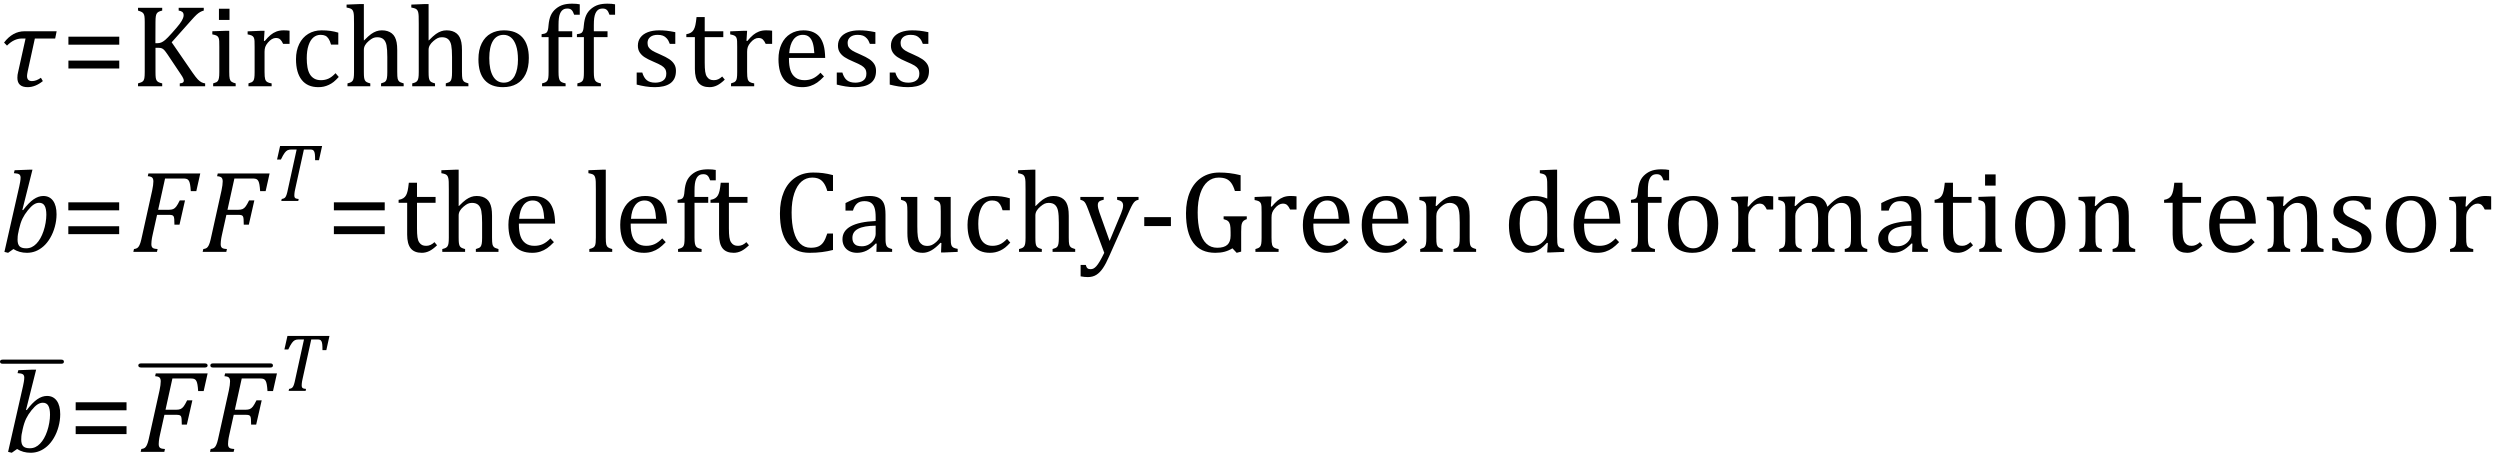 <?xml version="1.0" encoding="UTF-8" standalone="no"?><svg xmlns="http://www.w3.org/2000/svg" xmlns:xlink="http://www.w3.org/1999/xlink" stroke-dasharray="none" shape-rendering="auto" font-family="'Dialog'" width="424.813" text-rendering="auto" fill-opacity="1" contentScriptType="text/ecmascript" color-interpolation="auto" color-rendering="auto" preserveAspectRatio="xMidYMid meet" font-size="12" fill="black" stroke="black" image-rendering="auto" stroke-miterlimit="10" zoomAndPan="magnify" version="1.0" stroke-linecap="square" stroke-linejoin="miter" contentStyleType="text/css" font-style="normal" height="77" stroke-width="1" stroke-dashoffset="0" font-weight="normal" stroke-opacity="1" y="-31"><!--Converted from MathML using JEuclid--><defs id="genericDefs"/><g><g text-rendering="optimizeLegibility" transform="translate(0,14.655)" color-rendering="optimizeQuality" color-interpolation="linearRGB" image-rendering="optimizeQuality"><path d="M9.375 -8.109 L5.922 -8.109 L4.703 -2.516 Q4.594 -1.984 4.594 -1.734 Q4.594 -0.875 5.438 -0.875 Q6.156 -0.875 6.953 -1.438 L7.281 -0.875 Q6 0.156 4.703 0.156 Q2.953 0.156 2.953 -1.438 Q2.953 -1.953 3.078 -2.406 L4.344 -8.109 L3.719 -8.109 Q2.375 -8.109 1.188 -6.906 L0.688 -7.422 Q2.156 -9.344 4.172 -9.344 L9.625 -9.344 L9.375 -8.109 Z" stroke="none"/></g><g text-rendering="optimizeLegibility" transform="translate(10.406,14.655)" color-rendering="optimizeQuality" color-interpolation="linearRGB" image-rendering="optimizeQuality"><path d="M1.219 -7.062 L1.219 -8.422 L9.859 -8.422 L9.859 -7.062 L1.219 -7.062 ZM1.219 -3.016 L1.219 -4.359 L9.859 -4.359 L9.859 -3.016 L1.219 -3.016 Z" stroke="none"/></g><g text-rendering="optimizeLegibility" transform="translate(22.266,14.655)" color-rendering="optimizeQuality" color-interpolation="linearRGB" image-rendering="optimizeQuality"><path d="M4.141 -7.312 L4.438 -7.312 Q4.812 -7.312 5.117 -7.43 Q5.422 -7.547 5.805 -7.867 Q6.188 -8.188 6.969 -9.062 Q7.906 -10.109 8.25 -10.578 Q8.672 -11.141 8.812 -11.516 Q8.938 -11.797 8.938 -12.062 Q8.938 -12.453 8.711 -12.633 Q8.484 -12.812 8.094 -12.859 L8.094 -13.328 L12.359 -13.328 L12.359 -12.859 Q12.047 -12.781 11.742 -12.609 Q11.438 -12.438 11.117 -12.141 Q10.797 -11.844 10.188 -11.156 L6.906 -7.469 L10.453 -2.312 Q11.031 -1.484 11.352 -1.156 Q11.672 -0.828 11.961 -0.68 Q12.25 -0.531 12.594 -0.484 L12.594 0 L8.281 0 L8.281 -0.484 Q8.641 -0.516 8.805 -0.617 Q8.969 -0.719 8.969 -0.938 Q8.969 -1.109 8.859 -1.359 Q8.75 -1.609 8.5 -1.969 L6.234 -5.359 Q5.828 -5.953 5.641 -6.148 Q5.453 -6.344 5.242 -6.438 Q5.031 -6.531 4.672 -6.531 L4.156 -6.531 L4.156 -2.438 Q4.156 -1.781 4.195 -1.484 Q4.234 -1.188 4.336 -1.008 Q4.438 -0.828 4.641 -0.711 Q4.844 -0.594 5.297 -0.484 L5.297 0 L1.188 0 L1.188 -0.484 Q1.781 -0.641 1.992 -0.828 Q2.203 -1.016 2.266 -1.367 Q2.328 -1.719 2.328 -2.438 L2.328 -10.891 Q2.328 -11.562 2.281 -11.867 Q2.234 -12.172 2.117 -12.344 Q2 -12.516 1.812 -12.617 Q1.625 -12.719 1.188 -12.859 L1.188 -13.328 L5.297 -13.328 L5.297 -12.859 Q4.859 -12.75 4.672 -12.641 Q4.484 -12.531 4.375 -12.367 Q4.266 -12.203 4.211 -11.883 Q4.156 -11.562 4.156 -10.891 L4.141 -7.312 ZM16.734 -13.172 L16.734 -11.266 L14.938 -11.266 L14.938 -13.172 L16.734 -13.172 ZM13.953 -0.484 Q14.328 -0.594 14.492 -0.68 Q14.656 -0.766 14.766 -0.922 Q14.875 -1.078 14.938 -1.406 Q15 -1.734 15 -2.406 L15 -6.672 Q15 -7.297 14.984 -7.68 Q14.969 -8.062 14.852 -8.289 Q14.734 -8.516 14.492 -8.625 Q14.25 -8.734 13.812 -8.812 L13.812 -9.344 L16.094 -9.422 L16.688 -9.422 L16.688 -2.438 Q16.688 -1.609 16.766 -1.281 Q16.844 -0.953 17.062 -0.781 Q17.281 -0.609 17.781 -0.484 L17.781 0 L13.953 0 L13.953 -0.484 ZM22.578 -7.719 L22.719 -7.688 Q23.266 -8.344 23.719 -8.719 Q24.172 -9.094 24.703 -9.297 Q25.234 -9.5 25.922 -9.5 Q26.484 -9.5 26.938 -9.438 L26.938 -7.203 L25.844 -7.203 Q25.609 -7.719 25.344 -7.961 Q25.078 -8.203 24.609 -8.203 Q24.266 -8.203 23.922 -8 Q23.578 -7.797 23.25 -7.406 Q22.922 -7.016 22.805 -6.672 Q22.688 -6.328 22.688 -5.859 L22.688 -2.438 Q22.688 -1.547 22.789 -1.211 Q22.891 -0.875 23.141 -0.719 Q23.391 -0.562 23.891 -0.484 L23.891 0 L19.953 0 L19.953 -0.484 Q20.328 -0.594 20.492 -0.68 Q20.656 -0.766 20.773 -0.922 Q20.891 -1.078 20.945 -1.406 Q21 -1.734 21 -2.406 L21 -6.672 Q21 -7.297 20.984 -7.68 Q20.969 -8.062 20.852 -8.289 Q20.734 -8.516 20.492 -8.625 Q20.25 -8.734 19.812 -8.812 L19.812 -9.328 L22.094 -9.422 L22.688 -9.422 L22.578 -7.719 ZM35.219 -9.109 L35.219 -7.078 L33.984 -7.078 Q33.812 -7.703 33.57 -8.07 Q33.328 -8.438 33.008 -8.586 Q32.688 -8.734 32.203 -8.734 Q31.516 -8.734 30.992 -8.297 Q30.469 -7.859 30.164 -6.961 Q29.859 -6.062 29.859 -4.75 Q29.859 -3.922 29.977 -3.234 Q30.094 -2.547 30.375 -2.062 Q30.656 -1.578 31.125 -1.305 Q31.594 -1.031 32.281 -1.031 Q32.953 -1.031 33.539 -1.289 Q34.125 -1.547 34.75 -2.219 L35.297 -1.578 Q34.797 -1.031 34.422 -0.734 Q34.047 -0.438 33.609 -0.234 Q33.172 -0.031 32.75 0.062 Q32.328 0.156 31.828 0.156 Q29.984 0.156 29.008 -1.07 Q28.031 -2.297 28.031 -4.609 Q28.031 -6.062 28.578 -7.18 Q29.125 -8.297 30.109 -8.898 Q31.094 -9.5 32.375 -9.5 Q33.188 -9.5 33.867 -9.406 Q34.547 -9.312 35.219 -9.109 ZM39.562 -7.797 L39.609 -7.797 Q40.359 -8.562 40.805 -8.875 Q41.25 -9.188 41.688 -9.344 Q42.125 -9.5 42.625 -9.5 Q43.156 -9.5 43.578 -9.367 Q44 -9.234 44.32 -8.977 Q44.641 -8.719 44.836 -8.344 Q45.031 -7.969 45.133 -7.445 Q45.234 -6.922 45.234 -6.125 L45.234 -2.438 Q45.234 -1.594 45.305 -1.289 Q45.375 -0.984 45.562 -0.812 Q45.75 -0.641 46.328 -0.484 L46.328 0 L42.484 0 L42.484 -0.484 Q42.859 -0.594 43.031 -0.68 Q43.203 -0.766 43.312 -0.922 Q43.422 -1.078 43.484 -1.406 Q43.547 -1.734 43.547 -2.406 L43.547 -4.969 Q43.547 -6.266 43.414 -6.953 Q43.281 -7.641 42.898 -7.984 Q42.516 -8.328 41.828 -8.328 Q41.438 -8.328 41.125 -8.188 Q40.812 -8.047 40.398 -7.695 Q39.984 -7.344 39.773 -6.977 Q39.562 -6.609 39.562 -6.188 L39.562 -2.438 Q39.562 -1.781 39.602 -1.5 Q39.641 -1.219 39.734 -1.023 Q39.828 -0.828 40.031 -0.711 Q40.234 -0.594 40.656 -0.484 L40.656 0 L36.781 0 L36.781 -0.484 Q37.219 -0.594 37.398 -0.703 Q37.578 -0.812 37.68 -0.977 Q37.781 -1.141 37.836 -1.453 Q37.891 -1.766 37.891 -2.438 L37.891 -10.609 Q37.891 -11.547 37.875 -11.922 Q37.859 -12.297 37.797 -12.555 Q37.734 -12.812 37.617 -12.961 Q37.5 -13.109 37.312 -13.195 Q37.125 -13.281 36.625 -13.375 L36.625 -13.875 L38.984 -13.969 L39.562 -13.969 L39.562 -7.797 ZM50.562 -7.797 L50.609 -7.797 Q51.359 -8.562 51.805 -8.875 Q52.25 -9.188 52.688 -9.344 Q53.125 -9.5 53.625 -9.5 Q54.156 -9.5 54.578 -9.367 Q55 -9.234 55.32 -8.977 Q55.641 -8.719 55.836 -8.344 Q56.031 -7.969 56.133 -7.445 Q56.234 -6.922 56.234 -6.125 L56.234 -2.438 Q56.234 -1.594 56.305 -1.289 Q56.375 -0.984 56.562 -0.812 Q56.75 -0.641 57.328 -0.484 L57.328 0 L53.484 0 L53.484 -0.484 Q53.859 -0.594 54.031 -0.68 Q54.203 -0.766 54.312 -0.922 Q54.422 -1.078 54.484 -1.406 Q54.547 -1.734 54.547 -2.406 L54.547 -4.969 Q54.547 -6.266 54.414 -6.953 Q54.281 -7.641 53.898 -7.984 Q53.516 -8.328 52.828 -8.328 Q52.438 -8.328 52.125 -8.188 Q51.812 -8.047 51.398 -7.695 Q50.984 -7.344 50.773 -6.977 Q50.562 -6.609 50.562 -6.188 L50.562 -2.438 Q50.562 -1.781 50.602 -1.5 Q50.641 -1.219 50.734 -1.023 Q50.828 -0.828 51.031 -0.711 Q51.234 -0.594 51.656 -0.484 L51.656 0 L47.781 0 L47.781 -0.484 Q48.219 -0.594 48.398 -0.703 Q48.578 -0.812 48.68 -0.977 Q48.781 -1.141 48.836 -1.453 Q48.891 -1.766 48.891 -2.438 L48.891 -10.609 Q48.891 -11.547 48.875 -11.922 Q48.859 -12.297 48.797 -12.555 Q48.734 -12.812 48.617 -12.961 Q48.5 -13.109 48.312 -13.195 Q48.125 -13.281 47.625 -13.375 L47.625 -13.875 L49.984 -13.969 L50.562 -13.969 L50.562 -7.797 ZM63.203 0.156 Q61.172 0.156 60.102 -1.039 Q59.031 -2.234 59.031 -4.578 Q59.031 -6.188 59.594 -7.305 Q60.156 -8.422 61.133 -8.961 Q62.109 -9.5 63.359 -9.5 Q65.438 -9.5 66.516 -8.289 Q67.594 -7.078 67.594 -4.797 Q67.594 -3.172 67.055 -2.062 Q66.516 -0.953 65.531 -0.398 Q64.547 0.156 63.203 0.156 ZM60.875 -4.781 Q60.875 -2.781 61.516 -1.695 Q62.156 -0.609 63.344 -0.609 Q64 -0.609 64.461 -0.93 Q64.922 -1.25 65.203 -1.789 Q65.484 -2.328 65.617 -3.031 Q65.75 -3.734 65.75 -4.516 Q65.75 -5.953 65.43 -6.898 Q65.109 -7.844 64.562 -8.289 Q64.016 -8.734 63.312 -8.734 Q62.125 -8.734 61.5 -7.711 Q60.875 -6.688 60.875 -4.781 ZM74.969 -8.344 L72.641 -8.344 L72.641 -2.438 Q72.641 -1.781 72.703 -1.453 Q72.766 -1.125 72.883 -0.953 Q73 -0.781 73.203 -0.68 Q73.406 -0.578 73.844 -0.484 L73.844 0 L69.844 0 L69.844 -0.484 Q70.281 -0.594 70.469 -0.703 Q70.656 -0.812 70.758 -0.977 Q70.859 -1.141 70.906 -1.453 Q70.953 -1.766 70.953 -2.438 L70.953 -8.344 L69.766 -8.344 L69.766 -8.844 Q70.141 -8.906 70.266 -8.938 Q70.391 -8.969 70.5 -9.039 Q70.609 -9.109 70.695 -9.234 Q70.781 -9.359 70.844 -9.609 Q70.906 -9.859 70.938 -10.312 Q71.031 -11.375 71.328 -12.039 Q71.625 -12.703 72.195 -13.172 Q72.766 -13.641 73.414 -13.836 Q74.062 -14.031 74.953 -14.031 Q75.719 -14.031 76.25 -13.922 L76.25 -12.156 L75.297 -12.156 Q75.109 -12.719 74.859 -12.961 Q74.609 -13.203 74.156 -13.203 Q73.828 -13.203 73.609 -13.117 Q73.391 -13.031 73.211 -12.844 Q73.031 -12.656 72.898 -12.344 Q72.766 -12.031 72.703 -11.57 Q72.641 -11.109 72.641 -10.359 L72.641 -9.344 L74.969 -9.344 L74.969 -8.344 ZM80.969 -8.344 L78.641 -8.344 L78.641 -2.438 Q78.641 -1.781 78.703 -1.453 Q78.766 -1.125 78.883 -0.953 Q79 -0.781 79.203 -0.68 Q79.406 -0.578 79.844 -0.484 L79.844 0 L75.844 0 L75.844 -0.484 Q76.281 -0.594 76.469 -0.703 Q76.656 -0.812 76.758 -0.977 Q76.859 -1.141 76.906 -1.453 Q76.953 -1.766 76.953 -2.438 L76.953 -8.344 L75.766 -8.344 L75.766 -8.844 Q76.141 -8.906 76.266 -8.938 Q76.391 -8.969 76.5 -9.039 Q76.609 -9.109 76.695 -9.234 Q76.781 -9.359 76.844 -9.609 Q76.906 -9.859 76.938 -10.312 Q77.031 -11.375 77.328 -12.039 Q77.625 -12.703 78.195 -13.172 Q78.766 -13.641 79.414 -13.836 Q80.062 -14.031 80.953 -14.031 Q81.719 -14.031 82.25 -13.922 L82.25 -12.156 L81.297 -12.156 Q81.109 -12.719 80.859 -12.961 Q80.609 -13.203 80.156 -13.203 Q79.828 -13.203 79.609 -13.117 Q79.391 -13.031 79.211 -12.844 Q79.031 -12.656 78.898 -12.344 Q78.766 -12.031 78.703 -11.57 Q78.641 -11.109 78.641 -10.359 L78.641 -9.344 L80.969 -9.344 L80.969 -8.344 ZM92.484 -7.203 L91.547 -7.203 Q91.344 -7.781 91.047 -8.117 Q90.75 -8.453 90.383 -8.594 Q90.016 -8.734 89.469 -8.734 Q88.688 -8.734 88.227 -8.367 Q87.766 -8 87.766 -7.359 Q87.766 -6.922 87.953 -6.625 Q88.141 -6.328 88.531 -6.078 Q88.922 -5.828 89.906 -5.406 Q90.906 -4.969 91.445 -4.609 Q91.984 -4.25 92.289 -3.773 Q92.594 -3.297 92.594 -2.625 Q92.594 -1.859 92.336 -1.328 Q92.078 -0.797 91.594 -0.469 Q91.109 -0.141 90.453 0.008 Q89.797 0.156 89.016 0.156 Q88.188 0.156 87.422 0.031 Q86.656 -0.094 85.922 -0.281 L85.922 -2.328 L86.875 -2.328 Q87.141 -1.422 87.656 -1.016 Q88.172 -0.609 89.078 -0.609 Q89.438 -0.609 89.773 -0.688 Q90.109 -0.766 90.375 -0.938 Q90.641 -1.109 90.797 -1.398 Q90.953 -1.688 90.953 -2.125 Q90.953 -2.625 90.758 -2.938 Q90.562 -3.25 90.148 -3.508 Q89.734 -3.766 88.703 -4.203 Q87.812 -4.578 87.273 -4.93 Q86.734 -5.281 86.43 -5.758 Q86.125 -6.234 86.125 -6.891 Q86.125 -7.703 86.562 -8.289 Q87 -8.875 87.82 -9.188 Q88.641 -9.5 89.734 -9.5 Q90.375 -9.5 90.977 -9.438 Q91.578 -9.375 92.484 -9.188 L92.484 -7.203 ZM94.359 -8.844 Q94.844 -8.922 95.148 -9.117 Q95.453 -9.312 95.625 -9.625 Q95.797 -9.938 95.898 -10.398 Q96 -10.859 96.094 -11.75 L97.484 -11.75 L97.484 -9.344 L100.641 -9.344 L100.641 -8.344 L97.484 -8.344 L97.484 -4 Q97.484 -3.062 97.562 -2.5 Q97.641 -1.938 97.859 -1.617 Q98.078 -1.297 98.352 -1.164 Q98.625 -1.031 99.047 -1.031 Q99.438 -1.031 99.781 -1.188 Q100.125 -1.344 100.453 -1.656 L100.891 -1.125 Q100.203 -0.453 99.586 -0.148 Q98.969 0.156 98.297 0.156 Q97.031 0.156 96.422 -0.594 Q95.812 -1.344 95.812 -2.938 L95.812 -8.344 L94.359 -8.344 L94.359 -8.844 ZM104.578 -7.719 L104.719 -7.688 Q105.266 -8.344 105.719 -8.719 Q106.172 -9.094 106.703 -9.297 Q107.234 -9.5 107.922 -9.5 Q108.484 -9.5 108.938 -9.438 L108.938 -7.203 L107.844 -7.203 Q107.609 -7.719 107.344 -7.961 Q107.078 -8.203 106.609 -8.203 Q106.266 -8.203 105.922 -8 Q105.578 -7.797 105.25 -7.406 Q104.922 -7.016 104.805 -6.672 Q104.688 -6.328 104.688 -5.859 L104.688 -2.438 Q104.688 -1.547 104.789 -1.211 Q104.891 -0.875 105.141 -0.719 Q105.391 -0.562 105.891 -0.484 L105.891 0 L101.953 0 L101.953 -0.484 Q102.328 -0.594 102.492 -0.68 Q102.656 -0.766 102.773 -0.922 Q102.891 -1.078 102.945 -1.406 Q103 -1.734 103 -2.406 L103 -6.672 Q103 -7.297 102.984 -7.68 Q102.969 -8.062 102.852 -8.289 Q102.734 -8.516 102.492 -8.625 Q102.25 -8.734 101.812 -8.812 L101.812 -9.328 L104.094 -9.422 L104.688 -9.422 L104.578 -7.719 ZM117.75 -1.656 Q117.125 -1 116.602 -0.633 Q116.078 -0.266 115.453 -0.055 Q114.828 0.156 114.078 0.156 Q112.062 0.156 111.039 -1.047 Q110.016 -2.25 110.016 -4.609 Q110.016 -6.062 110.539 -7.18 Q111.062 -8.297 112.031 -8.898 Q113 -9.5 114.25 -9.5 Q115.234 -9.5 115.93 -9.188 Q116.625 -8.875 117.039 -8.336 Q117.453 -7.797 117.688 -6.969 Q117.922 -6.141 117.953 -4.812 L111.797 -4.812 L111.797 -4.641 Q111.797 -3.484 112.055 -2.703 Q112.312 -1.922 112.906 -1.477 Q113.5 -1.031 114.438 -1.031 Q115.234 -1.031 115.875 -1.328 Q116.516 -1.625 117.156 -2.297 L117.75 -1.656 ZM116.109 -5.625 Q116.047 -6.688 115.844 -7.352 Q115.641 -8.016 115.234 -8.375 Q114.828 -8.734 114.156 -8.734 Q113.156 -8.734 112.555 -7.93 Q111.953 -7.125 111.844 -5.625 L116.109 -5.625 ZM126.484 -7.203 L125.547 -7.203 Q125.344 -7.781 125.047 -8.117 Q124.75 -8.453 124.383 -8.594 Q124.016 -8.734 123.469 -8.734 Q122.688 -8.734 122.227 -8.367 Q121.766 -8 121.766 -7.359 Q121.766 -6.922 121.953 -6.625 Q122.141 -6.328 122.531 -6.078 Q122.922 -5.828 123.906 -5.406 Q124.906 -4.969 125.445 -4.609 Q125.984 -4.25 126.289 -3.773 Q126.594 -3.297 126.594 -2.625 Q126.594 -1.859 126.336 -1.328 Q126.078 -0.797 125.594 -0.469 Q125.109 -0.141 124.453 0.008 Q123.797 0.156 123.016 0.156 Q122.188 0.156 121.422 0.031 Q120.656 -0.094 119.922 -0.281 L119.922 -2.328 L120.875 -2.328 Q121.141 -1.422 121.656 -1.016 Q122.172 -0.609 123.078 -0.609 Q123.438 -0.609 123.773 -0.688 Q124.109 -0.766 124.375 -0.938 Q124.641 -1.109 124.797 -1.398 Q124.953 -1.688 124.953 -2.125 Q124.953 -2.625 124.758 -2.938 Q124.562 -3.25 124.148 -3.508 Q123.734 -3.766 122.703 -4.203 Q121.812 -4.578 121.273 -4.93 Q120.734 -5.281 120.43 -5.758 Q120.125 -6.234 120.125 -6.891 Q120.125 -7.703 120.562 -8.289 Q121 -8.875 121.82 -9.188 Q122.641 -9.5 123.734 -9.5 Q124.375 -9.5 124.977 -9.438 Q125.578 -9.375 126.484 -9.188 L126.484 -7.203 ZM135.484 -7.203 L134.547 -7.203 Q134.344 -7.781 134.047 -8.117 Q133.75 -8.453 133.383 -8.594 Q133.016 -8.734 132.469 -8.734 Q131.688 -8.734 131.227 -8.367 Q130.766 -8 130.766 -7.359 Q130.766 -6.922 130.953 -6.625 Q131.141 -6.328 131.531 -6.078 Q131.922 -5.828 132.906 -5.406 Q133.906 -4.969 134.445 -4.609 Q134.984 -4.25 135.289 -3.773 Q135.594 -3.297 135.594 -2.625 Q135.594 -1.859 135.336 -1.328 Q135.078 -0.797 134.594 -0.469 Q134.109 -0.141 133.453 0.008 Q132.797 0.156 132.016 0.156 Q131.188 0.156 130.422 0.031 Q129.656 -0.094 128.922 -0.281 L128.922 -2.328 L129.875 -2.328 Q130.141 -1.422 130.656 -1.016 Q131.172 -0.609 132.078 -0.609 Q132.438 -0.609 132.773 -0.688 Q133.109 -0.766 133.375 -0.938 Q133.641 -1.109 133.797 -1.398 Q133.953 -1.688 133.953 -2.125 Q133.953 -2.625 133.758 -2.938 Q133.562 -3.25 133.148 -3.508 Q132.734 -3.766 131.703 -4.203 Q130.812 -4.578 130.273 -4.93 Q129.734 -5.281 129.43 -5.758 Q129.125 -6.234 129.125 -6.891 Q129.125 -7.703 129.562 -8.289 Q130 -8.875 130.82 -9.188 Q131.641 -9.5 132.734 -9.5 Q133.375 -9.5 133.977 -9.438 Q134.578 -9.375 135.484 -9.188 L135.484 -7.203 Z" stroke="none"/></g><g text-rendering="optimizeLegibility" transform="translate(0,42.803)" color-rendering="optimizeQuality" color-interpolation="linearRGB" image-rendering="optimizeQuality"><path d="M2.281 -0.484 L1.375 0.156 L0.75 0 L3.281 -11.156 Q3.344 -11.406 3.422 -11.867 Q3.5 -12.328 3.5 -12.609 Q3.5 -13.016 3.258 -13.18 Q3.016 -13.344 2.359 -13.375 L2.484 -13.875 L4.953 -13.969 L5.516 -13.969 L3.797 -7.125 L3.922 -7.094 Q4.875 -8.359 5.703 -8.93 Q6.531 -9.5 7.359 -9.5 Q8.422 -9.5 9.016 -8.688 Q9.609 -7.875 9.609 -6.391 Q9.609 -5.344 9.32 -4.281 Q9.031 -3.219 8.523 -2.359 Q8.016 -1.5 7.383 -0.945 Q6.75 -0.391 6.055 -0.117 Q5.359 0.156 4.578 0.156 Q3.281 0.156 2.281 -0.484 ZM3.141 -3.406 Q3.031 -2.953 3.008 -2.648 Q2.984 -2.344 2.984 -2.078 Q2.984 -1.297 3.32 -0.953 Q3.656 -0.609 4.438 -0.609 Q4.953 -0.609 5.375 -0.805 Q5.797 -1 6.172 -1.383 Q6.547 -1.766 6.852 -2.297 Q7.156 -2.828 7.391 -3.516 Q7.625 -4.203 7.75 -4.945 Q7.875 -5.688 7.875 -6.312 Q7.875 -7.328 7.586 -7.836 Q7.297 -8.344 6.656 -8.344 Q6.188 -8.344 5.734 -8.047 Q5.281 -7.75 4.727 -7.062 Q4.172 -6.375 3.82 -5.656 Q3.469 -4.938 3.219 -3.812 L3.141 -3.406 Z" stroke="none"/></g><g text-rendering="optimizeLegibility" transform="translate(10.391,42.803)" color-rendering="optimizeQuality" color-interpolation="linearRGB" image-rendering="optimizeQuality"><path d="M1.219 -7.062 L1.219 -8.422 L9.859 -8.422 L9.859 -7.062 L1.219 -7.062 ZM1.219 -3.016 L1.219 -4.359 L9.859 -4.359 L9.859 -3.016 L1.219 -3.016 Z" stroke="none"/></g><g text-rendering="optimizeLegibility" transform="translate(22.25,42.803)" color-rendering="optimizeQuality" color-interpolation="linearRGB" image-rendering="optimizeQuality"><path d="M3.672 -2.844 Q3.609 -2.547 3.57 -2.344 Q3.531 -2.141 3.5 -1.844 Q3.469 -1.547 3.469 -1.312 Q3.469 -1.016 3.562 -0.844 Q3.656 -0.672 3.852 -0.594 Q4.047 -0.516 4.531 -0.484 L4.422 0 L0.406 0 L0.516 -0.484 Q0.891 -0.531 1.078 -0.664 Q1.266 -0.797 1.391 -1.031 Q1.516 -1.266 1.625 -1.602 Q1.734 -1.938 1.938 -2.906 L3.609 -10.438 Q3.812 -11.406 3.812 -11.969 Q3.812 -12.453 3.594 -12.641 Q3.375 -12.828 2.859 -12.859 L2.969 -13.328 L11.781 -13.328 L11.109 -10.328 L10.172 -10.328 Q10.125 -11.031 10.055 -11.422 Q9.984 -11.812 9.883 -12.008 Q9.781 -12.203 9.656 -12.297 Q9.531 -12.391 9.344 -12.43 Q9.156 -12.469 8.797 -12.469 L5.797 -12.469 L4.625 -7.156 L6.453 -7.156 Q6.891 -7.156 7.172 -7.273 Q7.453 -7.391 7.695 -7.703 Q7.938 -8.016 8.297 -8.75 L9.188 -8.75 L8.25 -4.625 L7.391 -4.625 Q7.391 -5.234 7.359 -5.578 Q7.328 -5.922 7.242 -6.055 Q7.156 -6.188 6.984 -6.242 Q6.812 -6.297 6.359 -6.297 L4.438 -6.297 L3.672 -2.844 Z" stroke="none"/></g><g text-rendering="optimizeLegibility" transform="translate(34.031,42.803)" color-rendering="optimizeQuality" color-interpolation="linearRGB" image-rendering="optimizeQuality"><path d="M3.672 -2.844 Q3.609 -2.547 3.57 -2.344 Q3.531 -2.141 3.5 -1.844 Q3.469 -1.547 3.469 -1.312 Q3.469 -1.016 3.562 -0.844 Q3.656 -0.672 3.852 -0.594 Q4.047 -0.516 4.531 -0.484 L4.422 0 L0.406 0 L0.516 -0.484 Q0.891 -0.531 1.078 -0.664 Q1.266 -0.797 1.391 -1.031 Q1.516 -1.266 1.625 -1.602 Q1.734 -1.938 1.938 -2.906 L3.609 -10.438 Q3.812 -11.406 3.812 -11.969 Q3.812 -12.453 3.594 -12.641 Q3.375 -12.828 2.859 -12.859 L2.969 -13.328 L11.781 -13.328 L11.109 -10.328 L10.172 -10.328 Q10.125 -11.031 10.055 -11.422 Q9.984 -11.812 9.883 -12.008 Q9.781 -12.203 9.656 -12.297 Q9.531 -12.391 9.344 -12.43 Q9.156 -12.469 8.797 -12.469 L5.797 -12.469 L4.625 -7.156 L6.453 -7.156 Q6.891 -7.156 7.172 -7.273 Q7.453 -7.391 7.695 -7.703 Q7.938 -8.016 8.297 -8.75 L9.188 -8.75 L8.25 -4.625 L7.391 -4.625 Q7.391 -5.234 7.359 -5.578 Q7.328 -5.922 7.242 -6.055 Q7.156 -6.188 6.984 -6.242 Q6.812 -6.297 6.359 -6.297 L4.438 -6.297 L3.672 -2.844 Z" stroke="none"/></g><g text-rendering="optimizeLegibility" transform="translate(45.812,34.139)" color-rendering="optimizeQuality" color-interpolation="linearRGB" image-rendering="optimizeQuality"><path d="M4.875 0 L1.984 0 L2.062 -0.328 Q2.328 -0.375 2.461 -0.445 Q2.594 -0.516 2.695 -0.656 Q2.797 -0.797 2.898 -1.102 Q3 -1.406 3.125 -2.031 L4.594 -8.734 L3.719 -8.734 Q3.297 -8.734 3.047 -8.609 Q2.797 -8.484 2.547 -8.148 Q2.297 -7.812 1.922 -7.031 L1.266 -7.031 L1.781 -9.328 L8.922 -9.328 L8.391 -6.922 L7.734 -6.922 Q7.734 -7.594 7.695 -7.922 Q7.656 -8.25 7.562 -8.422 Q7.469 -8.594 7.328 -8.664 Q7.188 -8.734 6.844 -8.734 L5.828 -8.734 L4.344 -1.984 Q4.281 -1.719 4.258 -1.562 Q4.234 -1.406 4.219 -1.234 Q4.203 -1.062 4.203 -0.922 Q4.203 -0.719 4.266 -0.594 Q4.328 -0.469 4.469 -0.414 Q4.609 -0.359 4.938 -0.328 L4.875 0 Z" stroke="none"/></g><g text-rendering="optimizeLegibility" transform="translate(55.516,42.803)" color-rendering="optimizeQuality" color-interpolation="linearRGB" image-rendering="optimizeQuality"><path d="M1.219 -7.062 L1.219 -8.422 L9.859 -8.422 L9.859 -7.062 L1.219 -7.062 ZM1.219 -3.016 L1.219 -4.359 L9.859 -4.359 L9.859 -3.016 L1.219 -3.016 Z" stroke="none"/></g><g text-rendering="optimizeLegibility" transform="translate(67.375,42.803)" color-rendering="optimizeQuality" color-interpolation="linearRGB" image-rendering="optimizeQuality"><path d="M0.359 -8.844 Q0.844 -8.922 1.148 -9.117 Q1.453 -9.312 1.625 -9.625 Q1.797 -9.938 1.898 -10.398 Q2 -10.859 2.094 -11.75 L3.484 -11.75 L3.484 -9.344 L6.641 -9.344 L6.641 -8.344 L3.484 -8.344 L3.484 -4 Q3.484 -3.062 3.562 -2.5 Q3.641 -1.938 3.859 -1.617 Q4.078 -1.297 4.352 -1.164 Q4.625 -1.031 5.047 -1.031 Q5.438 -1.031 5.781 -1.188 Q6.125 -1.344 6.453 -1.656 L6.891 -1.125 Q6.203 -0.453 5.586 -0.148 Q4.969 0.156 4.297 0.156 Q3.031 0.156 2.422 -0.594 Q1.812 -1.344 1.812 -2.938 L1.812 -8.344 L0.359 -8.344 L0.359 -8.844 ZM10.562 -7.797 L10.609 -7.797 Q11.359 -8.562 11.805 -8.875 Q12.25 -9.188 12.688 -9.344 Q13.125 -9.5 13.625 -9.5 Q14.156 -9.5 14.578 -9.367 Q15 -9.234 15.32 -8.977 Q15.641 -8.719 15.836 -8.344 Q16.031 -7.969 16.133 -7.445 Q16.234 -6.922 16.234 -6.125 L16.234 -2.438 Q16.234 -1.594 16.305 -1.289 Q16.375 -0.984 16.562 -0.812 Q16.75 -0.641 17.328 -0.484 L17.328 0 L13.484 0 L13.484 -0.484 Q13.859 -0.594 14.031 -0.68 Q14.203 -0.766 14.312 -0.922 Q14.422 -1.078 14.484 -1.406 Q14.547 -1.734 14.547 -2.406 L14.547 -4.969 Q14.547 -6.266 14.414 -6.953 Q14.281 -7.641 13.898 -7.984 Q13.516 -8.328 12.828 -8.328 Q12.438 -8.328 12.125 -8.188 Q11.812 -8.047 11.398 -7.695 Q10.984 -7.344 10.773 -6.977 Q10.562 -6.609 10.562 -6.188 L10.562 -2.438 Q10.562 -1.781 10.602 -1.5 Q10.641 -1.219 10.734 -1.023 Q10.828 -0.828 11.031 -0.711 Q11.234 -0.594 11.656 -0.484 L11.656 0 L7.781 0 L7.781 -0.484 Q8.219 -0.594 8.398 -0.703 Q8.578 -0.812 8.68 -0.977 Q8.781 -1.141 8.836 -1.453 Q8.891 -1.766 8.891 -2.438 L8.891 -10.609 Q8.891 -11.547 8.875 -11.922 Q8.859 -12.297 8.797 -12.555 Q8.734 -12.812 8.617 -12.961 Q8.5 -13.109 8.312 -13.195 Q8.125 -13.281 7.625 -13.375 L7.625 -13.875 L9.984 -13.969 L10.562 -13.969 L10.562 -7.797 ZM26.75 -1.656 Q26.125 -1 25.602 -0.633 Q25.078 -0.266 24.453 -0.055 Q23.828 0.156 23.078 0.156 Q21.062 0.156 20.039 -1.047 Q19.016 -2.25 19.016 -4.609 Q19.016 -6.062 19.539 -7.18 Q20.062 -8.297 21.031 -8.898 Q22 -9.5 23.25 -9.5 Q24.234 -9.5 24.93 -9.188 Q25.625 -8.875 26.039 -8.336 Q26.453 -7.797 26.688 -6.969 Q26.922 -6.141 26.953 -4.812 L20.797 -4.812 L20.797 -4.641 Q20.797 -3.484 21.055 -2.703 Q21.312 -1.922 21.906 -1.477 Q22.5 -1.031 23.438 -1.031 Q24.234 -1.031 24.875 -1.328 Q25.516 -1.625 26.156 -2.297 L26.75 -1.656 ZM25.109 -5.625 Q25.047 -6.688 24.844 -7.352 Q24.641 -8.016 24.234 -8.375 Q23.828 -8.734 23.156 -8.734 Q22.156 -8.734 21.555 -7.93 Q20.953 -7.125 20.844 -5.625 L25.109 -5.625 ZM35.562 -2.438 Q35.562 -1.609 35.641 -1.281 Q35.719 -0.953 35.938 -0.781 Q36.156 -0.609 36.656 -0.484 L36.656 0 L32.766 0 L32.766 -0.484 Q33.266 -0.609 33.453 -0.742 Q33.641 -0.875 33.727 -1.07 Q33.812 -1.266 33.844 -1.594 Q33.875 -1.922 33.875 -2.438 L33.875 -10.609 Q33.875 -11.547 33.859 -11.922 Q33.844 -12.297 33.781 -12.555 Q33.719 -12.812 33.609 -12.961 Q33.5 -13.109 33.305 -13.195 Q33.109 -13.281 32.609 -13.375 L32.609 -13.875 L34.969 -13.969 L35.562 -13.969 L35.562 -2.438 ZM45.75 -1.656 Q45.125 -1 44.602 -0.633 Q44.078 -0.266 43.453 -0.055 Q42.828 0.156 42.078 0.156 Q40.062 0.156 39.039 -1.047 Q38.016 -2.25 38.016 -4.609 Q38.016 -6.062 38.539 -7.18 Q39.062 -8.297 40.031 -8.898 Q41 -9.5 42.25 -9.5 Q43.234 -9.5 43.93 -9.188 Q44.625 -8.875 45.039 -8.336 Q45.453 -7.797 45.688 -6.969 Q45.922 -6.141 45.953 -4.812 L39.797 -4.812 L39.797 -4.641 Q39.797 -3.484 40.055 -2.703 Q40.312 -1.922 40.906 -1.477 Q41.5 -1.031 42.438 -1.031 Q43.234 -1.031 43.875 -1.328 Q44.516 -1.625 45.156 -2.297 L45.75 -1.656 ZM44.109 -5.625 Q44.047 -6.688 43.844 -7.352 Q43.641 -8.016 43.234 -8.375 Q42.828 -8.734 42.156 -8.734 Q41.156 -8.734 40.555 -7.93 Q39.953 -7.125 39.844 -5.625 L44.109 -5.625 ZM52.969 -8.344 L50.641 -8.344 L50.641 -2.438 Q50.641 -1.781 50.703 -1.453 Q50.766 -1.125 50.883 -0.953 Q51 -0.781 51.203 -0.68 Q51.406 -0.578 51.844 -0.484 L51.844 0 L47.844 0 L47.844 -0.484 Q48.281 -0.594 48.469 -0.703 Q48.656 -0.812 48.758 -0.977 Q48.859 -1.141 48.906 -1.453 Q48.953 -1.766 48.953 -2.438 L48.953 -8.344 L47.766 -8.344 L47.766 -8.844 Q48.141 -8.906 48.266 -8.938 Q48.391 -8.969 48.5 -9.039 Q48.609 -9.109 48.695 -9.234 Q48.781 -9.359 48.844 -9.609 Q48.906 -9.859 48.938 -10.312 Q49.031 -11.375 49.328 -12.039 Q49.625 -12.703 50.195 -13.172 Q50.766 -13.641 51.414 -13.836 Q52.062 -14.031 52.953 -14.031 Q53.719 -14.031 54.25 -13.922 L54.25 -12.156 L53.297 -12.156 Q53.109 -12.719 52.859 -12.961 Q52.609 -13.203 52.156 -13.203 Q51.828 -13.203 51.609 -13.117 Q51.391 -13.031 51.211 -12.844 Q51.031 -12.656 50.898 -12.344 Q50.766 -12.031 50.703 -11.57 Q50.641 -11.109 50.641 -10.359 L50.641 -9.344 L52.969 -9.344 L52.969 -8.344 ZM53.359 -8.844 Q53.844 -8.922 54.148 -9.117 Q54.453 -9.312 54.625 -9.625 Q54.797 -9.938 54.898 -10.398 Q55 -10.859 55.094 -11.75 L56.484 -11.75 L56.484 -9.344 L59.641 -9.344 L59.641 -8.344 L56.484 -8.344 L56.484 -4 Q56.484 -3.062 56.562 -2.5 Q56.641 -1.938 56.859 -1.617 Q57.078 -1.297 57.352 -1.164 Q57.625 -1.031 58.047 -1.031 Q58.438 -1.031 58.781 -1.188 Q59.125 -1.344 59.453 -1.656 L59.891 -1.125 Q59.203 -0.453 58.586 -0.148 Q57.969 0.156 57.297 0.156 Q56.031 0.156 55.422 -0.594 Q54.812 -1.344 54.812 -2.938 L54.812 -8.344 L53.359 -8.344 L53.359 -8.844 ZM74.172 -13.047 L74.172 -10.344 L73.203 -10.344 Q72.969 -11.188 72.609 -11.695 Q72.25 -12.203 71.773 -12.414 Q71.297 -12.625 70.625 -12.625 Q69.609 -12.625 68.828 -11.961 Q68.047 -11.297 67.594 -9.953 Q67.141 -8.609 67.141 -6.703 Q67.141 -4.781 67.516 -3.43 Q67.891 -2.078 68.609 -1.391 Q69.328 -0.703 70.391 -0.703 Q71.188 -0.703 71.695 -0.93 Q72.203 -1.156 72.547 -1.656 Q72.891 -2.156 73.203 -3.125 L74.172 -3.125 L74.172 -0.328 Q73.266 -0.094 72.297 0.031 Q71.328 0.156 70.188 0.156 Q67.703 0.156 66.43 -1.523 Q65.156 -3.203 65.156 -6.531 Q65.156 -8.625 65.82 -10.195 Q66.484 -11.766 67.766 -12.625 Q69.047 -13.484 70.812 -13.484 Q71.703 -13.484 72.453 -13.391 Q73.203 -13.297 74.172 -13.047 ZM81.594 -1.391 L81.453 -1.438 Q80.594 -0.562 79.852 -0.203 Q79.109 0.156 78.266 0.156 Q77.516 0.156 76.953 -0.133 Q76.391 -0.422 76.086 -0.945 Q75.781 -1.469 75.781 -2.156 Q75.781 -3.578 77.195 -4.352 Q78.609 -5.125 81.422 -5.25 L81.422 -5.891 Q81.422 -6.906 81.227 -7.492 Q81.031 -8.078 80.617 -8.352 Q80.203 -8.625 79.5 -8.625 Q78.734 -8.625 78.266 -8.227 Q77.797 -7.828 77.562 -7.016 L76.297 -7.016 L76.297 -8.297 Q77.234 -8.781 77.859 -9.008 Q78.484 -9.234 79.109 -9.367 Q79.734 -9.5 80.375 -9.5 Q81.344 -9.5 81.93 -9.195 Q82.516 -8.891 82.805 -8.258 Q83.094 -7.625 83.094 -6.344 L83.094 -2.938 Q83.094 -2.219 83.102 -1.922 Q83.109 -1.625 83.164 -1.367 Q83.219 -1.109 83.312 -0.961 Q83.406 -0.812 83.602 -0.703 Q83.797 -0.594 84.219 -0.484 L84.219 0 L81.547 0 L81.594 -1.391 ZM81.422 -4.453 Q79.438 -4.438 78.453 -3.93 Q77.469 -3.422 77.469 -2.391 Q77.469 -1.844 77.695 -1.516 Q77.922 -1.188 78.266 -1.07 Q78.609 -0.953 79.078 -0.953 Q79.734 -0.953 80.281 -1.273 Q80.828 -1.594 81.125 -2.094 Q81.422 -2.594 81.422 -3.078 L81.422 -4.453 ZM85.719 -9.344 L88.5 -9.344 L88.5 -4.359 Q88.5 -3.219 88.586 -2.625 Q88.672 -2.031 88.852 -1.727 Q89.031 -1.422 89.352 -1.219 Q89.672 -1.016 90.234 -1.016 Q90.609 -1.016 90.953 -1.164 Q91.297 -1.312 91.711 -1.68 Q92.125 -2.047 92.305 -2.406 Q92.484 -2.766 92.484 -3.25 L92.484 -6.906 Q92.484 -7.469 92.461 -7.75 Q92.438 -8.031 92.367 -8.203 Q92.297 -8.375 92.203 -8.477 Q92.109 -8.578 91.938 -8.672 Q91.766 -8.766 91.391 -8.859 L91.391 -9.344 L94.172 -9.344 L94.172 -2.672 Q94.172 -1.922 94.203 -1.586 Q94.234 -1.25 94.328 -1.055 Q94.422 -0.859 94.625 -0.734 Q94.828 -0.609 95.359 -0.516 L95.359 0 L93.125 0.094 L92.531 0.094 L92.594 -1.5 L92.438 -1.547 Q91.625 -0.672 90.891 -0.258 Q90.156 0.156 89.422 0.156 Q88.531 0.156 87.953 -0.195 Q87.375 -0.547 87.094 -1.242 Q86.812 -1.938 86.812 -3.219 L86.812 -6.906 Q86.812 -7.719 86.75 -8.031 Q86.688 -8.344 86.5 -8.523 Q86.312 -8.703 85.719 -8.859 L85.719 -9.344 ZM104.219 -9.109 L104.219 -7.078 L102.984 -7.078 Q102.812 -7.703 102.57 -8.07 Q102.328 -8.438 102.008 -8.586 Q101.688 -8.734 101.203 -8.734 Q100.516 -8.734 99.992 -8.297 Q99.469 -7.859 99.164 -6.961 Q98.859 -6.062 98.859 -4.75 Q98.859 -3.922 98.977 -3.234 Q99.094 -2.547 99.375 -2.062 Q99.656 -1.578 100.125 -1.305 Q100.594 -1.031 101.281 -1.031 Q101.953 -1.031 102.539 -1.289 Q103.125 -1.547 103.75 -2.219 L104.297 -1.578 Q103.797 -1.031 103.422 -0.734 Q103.047 -0.438 102.609 -0.234 Q102.172 -0.031 101.75 0.062 Q101.328 0.156 100.828 0.156 Q98.984 0.156 98.008 -1.07 Q97.031 -2.297 97.031 -4.609 Q97.031 -6.062 97.578 -7.18 Q98.125 -8.297 99.109 -8.898 Q100.094 -9.5 101.375 -9.5 Q102.188 -9.5 102.867 -9.406 Q103.547 -9.312 104.219 -9.109 ZM108.562 -7.797 L108.609 -7.797 Q109.359 -8.562 109.805 -8.875 Q110.25 -9.188 110.688 -9.344 Q111.125 -9.5 111.625 -9.5 Q112.156 -9.5 112.578 -9.367 Q113 -9.234 113.32 -8.977 Q113.641 -8.719 113.836 -8.344 Q114.031 -7.969 114.133 -7.445 Q114.234 -6.922 114.234 -6.125 L114.234 -2.438 Q114.234 -1.594 114.305 -1.289 Q114.375 -0.984 114.562 -0.812 Q114.75 -0.641 115.328 -0.484 L115.328 0 L111.484 0 L111.484 -0.484 Q111.859 -0.594 112.031 -0.68 Q112.203 -0.766 112.312 -0.922 Q112.422 -1.078 112.484 -1.406 Q112.547 -1.734 112.547 -2.406 L112.547 -4.969 Q112.547 -6.266 112.414 -6.953 Q112.281 -7.641 111.898 -7.984 Q111.516 -8.328 110.828 -8.328 Q110.438 -8.328 110.125 -8.188 Q109.812 -8.047 109.398 -7.695 Q108.984 -7.344 108.773 -6.977 Q108.562 -6.609 108.562 -6.188 L108.562 -2.438 Q108.562 -1.781 108.602 -1.5 Q108.641 -1.219 108.734 -1.023 Q108.828 -0.828 109.031 -0.711 Q109.234 -0.594 109.656 -0.484 L109.656 0 L105.781 0 L105.781 -0.484 Q106.219 -0.594 106.398 -0.703 Q106.578 -0.812 106.68 -0.977 Q106.781 -1.141 106.836 -1.453 Q106.891 -1.766 106.891 -2.438 L106.891 -10.609 Q106.891 -11.547 106.875 -11.922 Q106.859 -12.297 106.797 -12.555 Q106.734 -12.812 106.617 -12.961 Q106.5 -13.109 106.312 -13.195 Q106.125 -13.281 105.625 -13.375 L105.625 -13.875 L107.984 -13.969 L108.562 -13.969 L108.562 -7.797 ZM121.078 0.797 Q120.547 2.016 120.039 2.766 Q119.531 3.516 118.922 3.898 Q118.312 4.281 117.469 4.281 Q116.922 4.281 116.25 4.156 L116.25 2.219 L117.125 2.219 Q117.234 2.625 117.414 2.781 Q117.594 2.938 117.922 2.938 Q118.219 2.938 118.445 2.82 Q118.672 2.703 118.922 2.43 Q119.172 2.156 119.508 1.594 Q119.844 1.031 120.266 0.156 L117.531 -7.203 Q117.266 -7.906 117.109 -8.195 Q116.953 -8.484 116.766 -8.625 Q116.578 -8.766 116.203 -8.859 L116.203 -9.344 L120.172 -9.344 L120.172 -8.859 Q119.719 -8.75 119.531 -8.648 Q119.344 -8.547 119.258 -8.383 Q119.172 -8.219 119.172 -7.969 Q119.172 -7.703 119.234 -7.422 Q119.297 -7.141 119.422 -6.766 L121.172 -1.859 L123.125 -6.547 Q123.281 -6.938 123.375 -7.266 Q123.469 -7.594 123.469 -7.875 Q123.469 -8.297 123.242 -8.516 Q123.016 -8.734 122.453 -8.859 L122.453 -9.344 L126.094 -9.344 L126.094 -8.859 Q125.719 -8.781 125.516 -8.617 Q125.312 -8.453 125.102 -8.109 Q124.891 -7.766 124.609 -7.141 L121.078 0.797 ZM131.594 -4.391 L127.062 -4.391 L127.062 -5.906 L131.594 -5.906 L131.594 -4.391 ZM143.531 -0.047 L142.766 0.156 L142.047 -0.609 Q141.422 -0.219 140.727 -0.031 Q140.031 0.156 139.141 0.156 Q136.656 0.156 135.406 -1.539 Q134.156 -3.234 134.156 -6.578 Q134.156 -8.656 134.844 -10.227 Q135.531 -11.797 136.812 -12.641 Q138.094 -13.484 139.812 -13.484 Q140.719 -13.484 141.562 -13.383 Q142.406 -13.281 143.438 -13.031 L143.438 -10.344 L142.469 -10.344 Q142.203 -11.219 141.844 -11.711 Q141.484 -12.203 140.977 -12.414 Q140.469 -12.625 139.703 -12.625 Q138.641 -12.625 137.836 -11.945 Q137.031 -11.266 136.586 -9.93 Q136.141 -8.594 136.141 -6.703 Q136.141 -4.797 136.516 -3.438 Q136.891 -2.078 137.633 -1.391 Q138.375 -0.703 139.469 -0.703 Q140.625 -0.703 141.18 -1.203 Q141.734 -1.703 141.734 -2.75 L141.734 -3.344 Q141.734 -4.219 141.641 -4.609 Q141.547 -5 141.312 -5.219 Q141.078 -5.438 140.547 -5.562 L140.547 -6.047 L144.484 -6.047 L144.484 -5.562 Q144.141 -5.453 143.961 -5.297 Q143.781 -5.141 143.688 -4.922 Q143.594 -4.703 143.562 -4.375 Q143.531 -4.047 143.531 -3.438 L143.531 -0.047 ZM148.578 -7.719 L148.719 -7.688 Q149.266 -8.344 149.719 -8.719 Q150.172 -9.094 150.703 -9.297 Q151.234 -9.5 151.922 -9.5 Q152.484 -9.5 152.938 -9.438 L152.938 -7.203 L151.844 -7.203 Q151.609 -7.719 151.344 -7.961 Q151.078 -8.203 150.609 -8.203 Q150.266 -8.203 149.922 -8 Q149.578 -7.797 149.25 -7.406 Q148.922 -7.016 148.805 -6.672 Q148.688 -6.328 148.688 -5.859 L148.688 -2.438 Q148.688 -1.547 148.789 -1.211 Q148.891 -0.875 149.141 -0.719 Q149.391 -0.562 149.891 -0.484 L149.891 0 L145.953 0 L145.953 -0.484 Q146.328 -0.594 146.492 -0.68 Q146.656 -0.766 146.773 -0.922 Q146.891 -1.078 146.945 -1.406 Q147 -1.734 147 -2.406 L147 -6.672 Q147 -7.297 146.984 -7.68 Q146.969 -8.062 146.852 -8.289 Q146.734 -8.516 146.492 -8.625 Q146.25 -8.734 145.812 -8.812 L145.812 -9.328 L148.094 -9.422 L148.688 -9.422 L148.578 -7.719 ZM161.75 -1.656 Q161.125 -1 160.602 -0.633 Q160.078 -0.266 159.453 -0.055 Q158.828 0.156 158.078 0.156 Q156.062 0.156 155.039 -1.047 Q154.016 -2.25 154.016 -4.609 Q154.016 -6.062 154.539 -7.18 Q155.062 -8.297 156.031 -8.898 Q157 -9.5 158.25 -9.5 Q159.234 -9.5 159.93 -9.188 Q160.625 -8.875 161.039 -8.336 Q161.453 -7.797 161.688 -6.969 Q161.922 -6.141 161.953 -4.812 L155.797 -4.812 L155.797 -4.641 Q155.797 -3.484 156.055 -2.703 Q156.312 -1.922 156.906 -1.477 Q157.5 -1.031 158.438 -1.031 Q159.234 -1.031 159.875 -1.328 Q160.516 -1.625 161.156 -2.297 L161.75 -1.656 ZM160.109 -5.625 Q160.047 -6.688 159.844 -7.352 Q159.641 -8.016 159.234 -8.375 Q158.828 -8.734 158.156 -8.734 Q157.156 -8.734 156.555 -7.93 Q155.953 -7.125 155.844 -5.625 L160.109 -5.625 ZM171.75 -1.656 Q171.125 -1 170.602 -0.633 Q170.078 -0.266 169.453 -0.055 Q168.828 0.156 168.078 0.156 Q166.062 0.156 165.039 -1.047 Q164.016 -2.25 164.016 -4.609 Q164.016 -6.062 164.539 -7.18 Q165.062 -8.297 166.031 -8.898 Q167 -9.5 168.25 -9.5 Q169.234 -9.5 169.93 -9.188 Q170.625 -8.875 171.039 -8.336 Q171.453 -7.797 171.688 -6.969 Q171.922 -6.141 171.953 -4.812 L165.797 -4.812 L165.797 -4.641 Q165.797 -3.484 166.055 -2.703 Q166.312 -1.922 166.906 -1.477 Q167.5 -1.031 168.438 -1.031 Q169.234 -1.031 169.875 -1.328 Q170.516 -1.625 171.156 -2.297 L171.75 -1.656 ZM170.109 -5.625 Q170.047 -6.688 169.844 -7.352 Q169.641 -8.016 169.234 -8.375 Q168.828 -8.734 168.156 -8.734 Q167.156 -8.734 166.555 -7.93 Q165.953 -7.125 165.844 -5.625 L170.109 -5.625 ZM183.453 0 L179.609 0 L179.609 -0.484 Q180 -0.594 180.164 -0.68 Q180.328 -0.766 180.438 -0.922 Q180.547 -1.078 180.609 -1.406 Q180.672 -1.734 180.672 -2.406 L180.672 -4.969 Q180.672 -5.641 180.633 -6.203 Q180.594 -6.766 180.5 -7.117 Q180.406 -7.469 180.281 -7.672 Q180.156 -7.875 179.969 -8.016 Q179.781 -8.156 179.547 -8.242 Q179.312 -8.328 178.938 -8.328 Q178.562 -8.328 178.219 -8.172 Q177.875 -8.016 177.461 -7.648 Q177.047 -7.281 176.867 -6.914 Q176.688 -6.547 176.688 -6.078 L176.688 -2.438 Q176.688 -1.609 176.766 -1.281 Q176.844 -0.953 177.062 -0.781 Q177.281 -0.609 177.781 -0.484 L177.781 0 L173.953 0 L173.953 -0.484 Q174.328 -0.594 174.492 -0.68 Q174.656 -0.766 174.766 -0.922 Q174.875 -1.078 174.938 -1.406 Q175 -1.734 175 -2.406 L175 -6.672 Q175 -7.297 174.984 -7.68 Q174.969 -8.062 174.852 -8.289 Q174.734 -8.516 174.492 -8.625 Q174.25 -8.734 173.812 -8.812 L173.812 -9.344 L176.094 -9.422 L176.688 -9.422 L176.578 -7.828 L176.719 -7.797 Q177.438 -8.531 177.883 -8.844 Q178.328 -9.156 178.781 -9.328 Q179.234 -9.5 179.75 -9.5 Q180.281 -9.5 180.695 -9.375 Q181.109 -9.25 181.422 -8.992 Q181.734 -8.734 181.945 -8.359 Q182.156 -7.984 182.258 -7.461 Q182.359 -6.938 182.359 -6.125 L182.359 -2.438 Q182.359 -1.766 182.398 -1.461 Q182.438 -1.156 182.531 -0.992 Q182.625 -0.828 182.812 -0.719 Q183 -0.609 183.453 -0.484 L183.453 0 ZM195.547 -10.609 Q195.547 -11.547 195.531 -11.922 Q195.516 -12.297 195.453 -12.555 Q195.391 -12.812 195.273 -12.961 Q195.156 -13.109 194.969 -13.195 Q194.781 -13.281 194.281 -13.375 L194.281 -13.875 L196.641 -13.969 L197.219 -13.969 L197.219 -2.672 Q197.219 -1.906 197.25 -1.578 Q197.281 -1.25 197.375 -1.055 Q197.469 -0.859 197.68 -0.734 Q197.891 -0.609 198.422 -0.516 L198.422 0 L196.109 0.094 L195.531 0.094 L195.641 -1.5 L195.5 -1.547 Q194.891 -0.891 194.438 -0.562 Q193.984 -0.234 193.469 -0.039 Q192.953 0.156 192.359 0.156 Q190.766 0.156 189.898 -1.062 Q189.031 -2.281 189.031 -4.578 Q189.031 -6.172 189.594 -7.289 Q190.156 -8.406 191.117 -8.953 Q192.078 -9.5 193.281 -9.5 Q193.922 -9.5 194.453 -9.398 Q194.984 -9.297 195.547 -9.062 L195.547 -10.609 ZM195.547 -5.797 Q195.547 -6.547 195.477 -7.008 Q195.406 -7.469 195.242 -7.781 Q195.078 -8.094 194.805 -8.312 Q194.531 -8.531 194.203 -8.625 Q193.875 -8.719 193.422 -8.719 Q192.172 -8.719 191.516 -7.719 Q190.859 -6.719 190.859 -4.844 Q190.859 -2.969 191.398 -1.992 Q191.938 -1.016 193.031 -1.016 Q193.453 -1.016 193.742 -1.086 Q194.031 -1.156 194.305 -1.32 Q194.578 -1.484 194.859 -1.766 Q195.141 -2.047 195.273 -2.281 Q195.406 -2.516 195.477 -2.82 Q195.547 -3.125 195.547 -3.609 L195.547 -5.797 ZM207.75 -1.656 Q207.125 -1 206.602 -0.633 Q206.078 -0.266 205.453 -0.055 Q204.828 0.156 204.078 0.156 Q202.062 0.156 201.039 -1.047 Q200.016 -2.25 200.016 -4.609 Q200.016 -6.062 200.539 -7.18 Q201.062 -8.297 202.031 -8.898 Q203 -9.5 204.25 -9.5 Q205.234 -9.5 205.93 -9.188 Q206.625 -8.875 207.039 -8.336 Q207.453 -7.797 207.688 -6.969 Q207.922 -6.141 207.953 -4.812 L201.797 -4.812 L201.797 -4.641 Q201.797 -3.484 202.055 -2.703 Q202.312 -1.922 202.906 -1.477 Q203.5 -1.031 204.438 -1.031 Q205.234 -1.031 205.875 -1.328 Q206.516 -1.625 207.156 -2.297 L207.75 -1.656 ZM206.109 -5.625 Q206.047 -6.688 205.844 -7.352 Q205.641 -8.016 205.234 -8.375 Q204.828 -8.734 204.156 -8.734 Q203.156 -8.734 202.555 -7.93 Q201.953 -7.125 201.844 -5.625 L206.109 -5.625 ZM214.969 -8.344 L212.641 -8.344 L212.641 -2.438 Q212.641 -1.781 212.703 -1.453 Q212.766 -1.125 212.883 -0.953 Q213 -0.781 213.203 -0.68 Q213.406 -0.578 213.844 -0.484 L213.844 0 L209.844 0 L209.844 -0.484 Q210.281 -0.594 210.469 -0.703 Q210.656 -0.812 210.758 -0.977 Q210.859 -1.141 210.906 -1.453 Q210.953 -1.766 210.953 -2.438 L210.953 -8.344 L209.766 -8.344 L209.766 -8.844 Q210.141 -8.906 210.266 -8.938 Q210.391 -8.969 210.5 -9.039 Q210.609 -9.109 210.695 -9.234 Q210.781 -9.359 210.844 -9.609 Q210.906 -9.859 210.938 -10.312 Q211.031 -11.375 211.328 -12.039 Q211.625 -12.703 212.195 -13.172 Q212.766 -13.641 213.414 -13.836 Q214.062 -14.031 214.953 -14.031 Q215.719 -14.031 216.25 -13.922 L216.25 -12.156 L215.297 -12.156 Q215.109 -12.719 214.859 -12.961 Q214.609 -13.203 214.156 -13.203 Q213.828 -13.203 213.609 -13.117 Q213.391 -13.031 213.211 -12.844 Q213.031 -12.656 212.898 -12.344 Q212.766 -12.031 212.703 -11.57 Q212.641 -11.109 212.641 -10.359 L212.641 -9.344 L214.969 -9.344 L214.969 -8.344 ZM220.203 0.156 Q218.172 0.156 217.102 -1.039 Q216.031 -2.234 216.031 -4.578 Q216.031 -6.188 216.594 -7.305 Q217.156 -8.422 218.133 -8.961 Q219.109 -9.5 220.359 -9.5 Q222.438 -9.5 223.516 -8.289 Q224.594 -7.078 224.594 -4.797 Q224.594 -3.172 224.055 -2.062 Q223.516 -0.953 222.531 -0.398 Q221.547 0.156 220.203 0.156 ZM217.875 -4.781 Q217.875 -2.781 218.516 -1.695 Q219.156 -0.609 220.344 -0.609 Q221 -0.609 221.461 -0.93 Q221.922 -1.25 222.203 -1.789 Q222.484 -2.328 222.617 -3.031 Q222.75 -3.734 222.75 -4.516 Q222.75 -5.953 222.43 -6.898 Q222.109 -7.844 221.562 -8.289 Q221.016 -8.734 220.312 -8.734 Q219.125 -8.734 218.5 -7.711 Q217.875 -6.688 217.875 -4.781 ZM229.578 -7.719 L229.719 -7.688 Q230.266 -8.344 230.719 -8.719 Q231.172 -9.094 231.703 -9.297 Q232.234 -9.5 232.922 -9.5 Q233.484 -9.5 233.938 -9.438 L233.938 -7.203 L232.844 -7.203 Q232.609 -7.719 232.344 -7.961 Q232.078 -8.203 231.609 -8.203 Q231.266 -8.203 230.922 -8 Q230.578 -7.797 230.25 -7.406 Q229.922 -7.016 229.805 -6.672 Q229.688 -6.328 229.688 -5.859 L229.688 -2.438 Q229.688 -1.547 229.789 -1.211 Q229.891 -0.875 230.141 -0.719 Q230.391 -0.562 230.891 -0.484 L230.891 0 L226.953 0 L226.953 -0.484 Q227.328 -0.594 227.492 -0.68 Q227.656 -0.766 227.773 -0.922 Q227.891 -1.078 227.945 -1.406 Q228 -1.734 228 -2.406 L228 -6.672 Q228 -7.297 227.984 -7.68 Q227.969 -8.062 227.852 -8.289 Q227.734 -8.516 227.492 -8.625 Q227.25 -8.734 226.812 -8.812 L226.812 -9.328 L229.094 -9.422 L229.688 -9.422 L229.578 -7.719 ZM237.578 -7.828 L237.719 -7.797 Q238.312 -8.375 238.688 -8.672 Q239.062 -8.969 239.414 -9.156 Q239.766 -9.344 240.07 -9.422 Q240.375 -9.5 240.703 -9.5 Q241.672 -9.5 242.289 -9.047 Q242.906 -8.594 243.141 -7.672 Q243.875 -8.406 244.328 -8.758 Q244.781 -9.109 245.258 -9.305 Q245.734 -9.5 246.281 -9.5 Q246.938 -9.5 247.406 -9.305 Q247.875 -9.109 248.203 -8.719 Q248.531 -8.328 248.68 -7.727 Q248.828 -7.125 248.828 -6.125 L248.828 -2.438 Q248.828 -1.703 248.883 -1.422 Q248.938 -1.141 249.031 -0.984 Q249.125 -0.828 249.305 -0.711 Q249.484 -0.594 249.922 -0.484 L249.922 0 L246.094 0 L246.094 -0.484 Q246.469 -0.594 246.633 -0.68 Q246.797 -0.766 246.914 -0.922 Q247.031 -1.078 247.094 -1.406 Q247.156 -1.734 247.156 -2.406 L247.156 -4.969 Q247.156 -5.797 247.109 -6.336 Q247.062 -6.875 246.969 -7.195 Q246.875 -7.516 246.75 -7.703 Q246.625 -7.891 246.453 -8.031 Q246.281 -8.172 246.062 -8.25 Q245.844 -8.328 245.469 -8.328 Q245.078 -8.328 244.742 -8.172 Q244.406 -8.016 244.008 -7.641 Q243.609 -7.266 243.438 -6.891 Q243.266 -6.516 243.266 -6 L243.266 -2.438 Q243.266 -1.703 243.312 -1.422 Q243.359 -1.141 243.453 -0.984 Q243.547 -0.828 243.727 -0.711 Q243.906 -0.594 244.359 -0.484 L244.359 0 L240.516 0 L240.516 -0.484 Q240.891 -0.594 241.062 -0.68 Q241.234 -0.766 241.344 -0.922 Q241.453 -1.078 241.516 -1.406 Q241.578 -1.734 241.578 -2.406 L241.578 -4.969 Q241.578 -5.828 241.531 -6.375 Q241.484 -6.922 241.383 -7.258 Q241.281 -7.594 241.117 -7.797 Q240.953 -8 240.789 -8.109 Q240.625 -8.219 240.398 -8.273 Q240.172 -8.328 239.891 -8.328 Q239.484 -8.328 239.133 -8.141 Q238.781 -7.953 238.414 -7.617 Q238.047 -7.281 237.867 -6.906 Q237.688 -6.531 237.688 -6.109 L237.688 -2.438 Q237.688 -1.891 237.711 -1.594 Q237.734 -1.297 237.805 -1.133 Q237.875 -0.969 237.969 -0.867 Q238.062 -0.766 238.242 -0.672 Q238.422 -0.578 238.781 -0.484 L238.781 0 L234.953 0 L234.953 -0.484 Q235.328 -0.594 235.492 -0.68 Q235.656 -0.766 235.773 -0.922 Q235.891 -1.078 235.945 -1.406 Q236 -1.734 236 -2.406 L236 -6.672 Q236 -7.297 235.984 -7.68 Q235.969 -8.062 235.852 -8.289 Q235.734 -8.516 235.492 -8.625 Q235.25 -8.734 234.812 -8.812 L234.812 -9.344 L237.094 -9.422 L237.688 -9.422 L237.578 -7.828 ZM257.594 -1.391 L257.453 -1.438 Q256.594 -0.562 255.852 -0.203 Q255.109 0.156 254.266 0.156 Q253.516 0.156 252.953 -0.133 Q252.391 -0.422 252.086 -0.945 Q251.781 -1.469 251.781 -2.156 Q251.781 -3.578 253.195 -4.352 Q254.609 -5.125 257.422 -5.25 L257.422 -5.891 Q257.422 -6.906 257.227 -7.492 Q257.031 -8.078 256.617 -8.352 Q256.203 -8.625 255.5 -8.625 Q254.734 -8.625 254.266 -8.227 Q253.797 -7.828 253.562 -7.016 L252.297 -7.016 L252.297 -8.297 Q253.234 -8.781 253.859 -9.008 Q254.484 -9.234 255.109 -9.367 Q255.734 -9.5 256.375 -9.5 Q257.344 -9.5 257.93 -9.195 Q258.516 -8.891 258.805 -8.258 Q259.094 -7.625 259.094 -6.344 L259.094 -2.938 Q259.094 -2.219 259.102 -1.922 Q259.109 -1.625 259.164 -1.367 Q259.219 -1.109 259.312 -0.961 Q259.406 -0.812 259.602 -0.703 Q259.797 -0.594 260.219 -0.484 L260.219 0 L257.547 0 L257.594 -1.391 ZM257.422 -4.453 Q255.438 -4.438 254.453 -3.93 Q253.469 -3.422 253.469 -2.391 Q253.469 -1.844 253.695 -1.516 Q253.922 -1.188 254.266 -1.07 Q254.609 -0.953 255.078 -0.953 Q255.734 -0.953 256.281 -1.273 Q256.828 -1.594 257.125 -2.094 Q257.422 -2.594 257.422 -3.078 L257.422 -4.453 ZM261.359 -8.844 Q261.844 -8.922 262.148 -9.117 Q262.453 -9.312 262.625 -9.625 Q262.797 -9.938 262.898 -10.398 Q263 -10.859 263.094 -11.75 L264.484 -11.75 L264.484 -9.344 L267.641 -9.344 L267.641 -8.344 L264.484 -8.344 L264.484 -4 Q264.484 -3.062 264.562 -2.5 Q264.641 -1.938 264.859 -1.617 Q265.078 -1.297 265.352 -1.164 Q265.625 -1.031 266.047 -1.031 Q266.438 -1.031 266.781 -1.188 Q267.125 -1.344 267.453 -1.656 L267.891 -1.125 Q267.203 -0.453 266.586 -0.148 Q265.969 0.156 265.297 0.156 Q264.031 0.156 263.422 -0.594 Q262.812 -1.344 262.812 -2.938 L262.812 -8.344 L261.359 -8.344 L261.359 -8.844 ZM271.734 -13.172 L271.734 -11.266 L269.938 -11.266 L269.938 -13.172 L271.734 -13.172 ZM268.953 -0.484 Q269.328 -0.594 269.492 -0.68 Q269.656 -0.766 269.766 -0.922 Q269.875 -1.078 269.938 -1.406 Q270 -1.734 270 -2.406 L270 -6.672 Q270 -7.297 269.984 -7.68 Q269.969 -8.062 269.852 -8.289 Q269.734 -8.516 269.492 -8.625 Q269.25 -8.734 268.812 -8.812 L268.812 -9.344 L271.094 -9.422 L271.688 -9.422 L271.688 -2.438 Q271.688 -1.609 271.766 -1.281 Q271.844 -0.953 272.062 -0.781 Q272.281 -0.609 272.781 -0.484 L272.781 0 L268.953 0 L268.953 -0.484 ZM279.203 0.156 Q277.172 0.156 276.102 -1.039 Q275.031 -2.234 275.031 -4.578 Q275.031 -6.188 275.594 -7.305 Q276.156 -8.422 277.133 -8.961 Q278.109 -9.5 279.359 -9.5 Q281.438 -9.5 282.516 -8.289 Q283.594 -7.078 283.594 -4.797 Q283.594 -3.172 283.055 -2.062 Q282.516 -0.953 281.531 -0.398 Q280.547 0.156 279.203 0.156 ZM276.875 -4.781 Q276.875 -2.781 277.516 -1.695 Q278.156 -0.609 279.344 -0.609 Q280 -0.609 280.461 -0.93 Q280.922 -1.25 281.203 -1.789 Q281.484 -2.328 281.617 -3.031 Q281.75 -3.734 281.75 -4.516 Q281.75 -5.953 281.43 -6.898 Q281.109 -7.844 280.562 -8.289 Q280.016 -8.734 279.312 -8.734 Q278.125 -8.734 277.5 -7.711 Q276.875 -6.688 276.875 -4.781 ZM295.453 0 L291.609 0 L291.609 -0.484 Q292 -0.594 292.164 -0.68 Q292.328 -0.766 292.438 -0.922 Q292.547 -1.078 292.609 -1.406 Q292.672 -1.734 292.672 -2.406 L292.672 -4.969 Q292.672 -5.641 292.633 -6.203 Q292.594 -6.766 292.5 -7.117 Q292.406 -7.469 292.281 -7.672 Q292.156 -7.875 291.969 -8.016 Q291.781 -8.156 291.547 -8.242 Q291.312 -8.328 290.938 -8.328 Q290.562 -8.328 290.219 -8.172 Q289.875 -8.016 289.461 -7.648 Q289.047 -7.281 288.867 -6.914 Q288.688 -6.547 288.688 -6.078 L288.688 -2.438 Q288.688 -1.609 288.766 -1.281 Q288.844 -0.953 289.062 -0.781 Q289.281 -0.609 289.781 -0.484 L289.781 0 L285.953 0 L285.953 -0.484 Q286.328 -0.594 286.492 -0.68 Q286.656 -0.766 286.766 -0.922 Q286.875 -1.078 286.938 -1.406 Q287 -1.734 287 -2.406 L287 -6.672 Q287 -7.297 286.984 -7.68 Q286.969 -8.062 286.852 -8.289 Q286.734 -8.516 286.492 -8.625 Q286.25 -8.734 285.812 -8.812 L285.812 -9.344 L288.094 -9.422 L288.688 -9.422 L288.578 -7.828 L288.719 -7.797 Q289.438 -8.531 289.883 -8.844 Q290.328 -9.156 290.781 -9.328 Q291.234 -9.5 291.75 -9.5 Q292.281 -9.5 292.695 -9.375 Q293.109 -9.25 293.422 -8.992 Q293.734 -8.734 293.945 -8.359 Q294.156 -7.984 294.258 -7.461 Q294.359 -6.938 294.359 -6.125 L294.359 -2.438 Q294.359 -1.766 294.398 -1.461 Q294.438 -1.156 294.531 -0.992 Q294.625 -0.828 294.812 -0.719 Q295 -0.609 295.453 -0.484 L295.453 0 ZM300.359 -8.844 Q300.844 -8.922 301.148 -9.117 Q301.453 -9.312 301.625 -9.625 Q301.797 -9.938 301.898 -10.398 Q302 -10.859 302.094 -11.75 L303.484 -11.75 L303.484 -9.344 L306.641 -9.344 L306.641 -8.344 L303.484 -8.344 L303.484 -4 Q303.484 -3.062 303.562 -2.5 Q303.641 -1.938 303.859 -1.617 Q304.078 -1.297 304.352 -1.164 Q304.625 -1.031 305.047 -1.031 Q305.438 -1.031 305.781 -1.188 Q306.125 -1.344 306.453 -1.656 L306.891 -1.125 Q306.203 -0.453 305.586 -0.148 Q304.969 0.156 304.297 0.156 Q303.031 0.156 302.422 -0.594 Q301.812 -1.344 301.812 -2.938 L301.812 -8.344 L300.359 -8.344 L300.359 -8.844 ZM315.75 -1.656 Q315.125 -1 314.602 -0.633 Q314.078 -0.266 313.453 -0.055 Q312.828 0.156 312.078 0.156 Q310.062 0.156 309.039 -1.047 Q308.016 -2.25 308.016 -4.609 Q308.016 -6.062 308.539 -7.18 Q309.062 -8.297 310.031 -8.898 Q311 -9.5 312.25 -9.5 Q313.234 -9.5 313.93 -9.188 Q314.625 -8.875 315.039 -8.336 Q315.453 -7.797 315.688 -6.969 Q315.922 -6.141 315.953 -4.812 L309.797 -4.812 L309.797 -4.641 Q309.797 -3.484 310.055 -2.703 Q310.312 -1.922 310.906 -1.477 Q311.5 -1.031 312.438 -1.031 Q313.234 -1.031 313.875 -1.328 Q314.516 -1.625 315.156 -2.297 L315.75 -1.656 ZM314.109 -5.625 Q314.047 -6.688 313.844 -7.352 Q313.641 -8.016 313.234 -8.375 Q312.828 -8.734 312.156 -8.734 Q311.156 -8.734 310.555 -7.93 Q309.953 -7.125 309.844 -5.625 L314.109 -5.625 ZM327.453 0 L323.609 0 L323.609 -0.484 Q324 -0.594 324.164 -0.68 Q324.328 -0.766 324.438 -0.922 Q324.547 -1.078 324.609 -1.406 Q324.672 -1.734 324.672 -2.406 L324.672 -4.969 Q324.672 -5.641 324.633 -6.203 Q324.594 -6.766 324.5 -7.117 Q324.406 -7.469 324.281 -7.672 Q324.156 -7.875 323.969 -8.016 Q323.781 -8.156 323.547 -8.242 Q323.312 -8.328 322.938 -8.328 Q322.562 -8.328 322.219 -8.172 Q321.875 -8.016 321.461 -7.648 Q321.047 -7.281 320.867 -6.914 Q320.688 -6.547 320.688 -6.078 L320.688 -2.438 Q320.688 -1.609 320.766 -1.281 Q320.844 -0.953 321.062 -0.781 Q321.281 -0.609 321.781 -0.484 L321.781 0 L317.953 0 L317.953 -0.484 Q318.328 -0.594 318.492 -0.68 Q318.656 -0.766 318.766 -0.922 Q318.875 -1.078 318.938 -1.406 Q319 -1.734 319 -2.406 L319 -6.672 Q319 -7.297 318.984 -7.68 Q318.969 -8.062 318.852 -8.289 Q318.734 -8.516 318.492 -8.625 Q318.25 -8.734 317.812 -8.812 L317.812 -9.344 L320.094 -9.422 L320.688 -9.422 L320.578 -7.828 L320.719 -7.797 Q321.438 -8.531 321.883 -8.844 Q322.328 -9.156 322.781 -9.328 Q323.234 -9.5 323.75 -9.5 Q324.281 -9.5 324.695 -9.375 Q325.109 -9.25 325.422 -8.992 Q325.734 -8.734 325.945 -8.359 Q326.156 -7.984 326.258 -7.461 Q326.359 -6.938 326.359 -6.125 L326.359 -2.438 Q326.359 -1.766 326.398 -1.461 Q326.438 -1.156 326.531 -0.992 Q326.625 -0.828 326.812 -0.719 Q327 -0.609 327.453 -0.484 L327.453 0 ZM335.484 -7.203 L334.547 -7.203 Q334.344 -7.781 334.047 -8.117 Q333.75 -8.453 333.383 -8.594 Q333.016 -8.734 332.469 -8.734 Q331.688 -8.734 331.227 -8.367 Q330.766 -8 330.766 -7.359 Q330.766 -6.922 330.953 -6.625 Q331.141 -6.328 331.531 -6.078 Q331.922 -5.828 332.906 -5.406 Q333.906 -4.969 334.445 -4.609 Q334.984 -4.25 335.289 -3.773 Q335.594 -3.297 335.594 -2.625 Q335.594 -1.859 335.336 -1.328 Q335.078 -0.797 334.594 -0.469 Q334.109 -0.141 333.453 0.008 Q332.797 0.156 332.016 0.156 Q331.188 0.156 330.422 0.031 Q329.656 -0.094 328.922 -0.281 L328.922 -2.328 L329.875 -2.328 Q330.141 -1.422 330.656 -1.016 Q331.172 -0.609 332.078 -0.609 Q332.438 -0.609 332.773 -0.688 Q333.109 -0.766 333.375 -0.938 Q333.641 -1.109 333.797 -1.398 Q333.953 -1.688 333.953 -2.125 Q333.953 -2.625 333.758 -2.938 Q333.562 -3.25 333.148 -3.508 Q332.734 -3.766 331.703 -4.203 Q330.812 -4.578 330.273 -4.93 Q329.734 -5.281 329.43 -5.758 Q329.125 -6.234 329.125 -6.891 Q329.125 -7.703 329.562 -8.289 Q330 -8.875 330.82 -9.188 Q331.641 -9.5 332.734 -9.5 Q333.375 -9.5 333.977 -9.438 Q334.578 -9.375 335.484 -9.188 L335.484 -7.203 ZM342.203 0.156 Q340.172 0.156 339.102 -1.039 Q338.031 -2.234 338.031 -4.578 Q338.031 -6.188 338.594 -7.305 Q339.156 -8.422 340.133 -8.961 Q341.109 -9.5 342.359 -9.5 Q344.438 -9.5 345.516 -8.289 Q346.594 -7.078 346.594 -4.797 Q346.594 -3.172 346.055 -2.062 Q345.516 -0.953 344.531 -0.398 Q343.547 0.156 342.203 0.156 ZM339.875 -4.781 Q339.875 -2.781 340.516 -1.695 Q341.156 -0.609 342.344 -0.609 Q343 -0.609 343.461 -0.93 Q343.922 -1.25 344.203 -1.789 Q344.484 -2.328 344.617 -3.031 Q344.75 -3.734 344.75 -4.516 Q344.75 -5.953 344.43 -6.898 Q344.109 -7.844 343.562 -8.289 Q343.016 -8.734 342.312 -8.734 Q341.125 -8.734 340.5 -7.711 Q339.875 -6.688 339.875 -4.781 ZM351.578 -7.719 L351.719 -7.688 Q352.266 -8.344 352.719 -8.719 Q353.172 -9.094 353.703 -9.297 Q354.234 -9.5 354.922 -9.5 Q355.484 -9.5 355.938 -9.438 L355.938 -7.203 L354.844 -7.203 Q354.609 -7.719 354.344 -7.961 Q354.078 -8.203 353.609 -8.203 Q353.266 -8.203 352.922 -8 Q352.578 -7.797 352.25 -7.406 Q351.922 -7.016 351.805 -6.672 Q351.688 -6.328 351.688 -5.859 L351.688 -2.438 Q351.688 -1.547 351.789 -1.211 Q351.891 -0.875 352.141 -0.719 Q352.391 -0.562 352.891 -0.484 L352.891 0 L348.953 0 L348.953 -0.484 Q349.328 -0.594 349.492 -0.68 Q349.656 -0.766 349.773 -0.922 Q349.891 -1.078 349.945 -1.406 Q350 -1.734 350 -2.406 L350 -6.672 Q350 -7.297 349.984 -7.68 Q349.969 -8.062 349.852 -8.289 Q349.734 -8.516 349.492 -8.625 Q349.25 -8.734 348.812 -8.812 L348.812 -9.328 L351.094 -9.422 L351.688 -9.422 L351.578 -7.719 Z" stroke="none"/></g><g text-rendering="optimizeLegibility" transform="translate(0.625,76.78)" color-rendering="optimizeQuality" color-interpolation="linearRGB" image-rendering="optimizeQuality"><path d="M2.281 -0.484 L1.375 0.156 L0.75 0 L3.281 -11.156 Q3.344 -11.406 3.422 -11.867 Q3.5 -12.328 3.5 -12.609 Q3.5 -13.016 3.258 -13.18 Q3.016 -13.344 2.359 -13.375 L2.484 -13.875 L4.953 -13.969 L5.516 -13.969 L3.797 -7.125 L3.922 -7.094 Q4.875 -8.359 5.703 -8.93 Q6.531 -9.5 7.359 -9.5 Q8.422 -9.5 9.016 -8.688 Q9.609 -7.875 9.609 -6.391 Q9.609 -5.344 9.32 -4.281 Q9.031 -3.219 8.523 -2.359 Q8.016 -1.5 7.383 -0.945 Q6.75 -0.391 6.055 -0.117 Q5.359 0.156 4.578 0.156 Q3.281 0.156 2.281 -0.484 ZM3.141 -3.406 Q3.031 -2.953 3.008 -2.648 Q2.984 -2.344 2.984 -2.078 Q2.984 -1.297 3.32 -0.953 Q3.656 -0.609 4.438 -0.609 Q4.953 -0.609 5.375 -0.805 Q5.797 -1 6.172 -1.383 Q6.547 -1.766 6.852 -2.297 Q7.156 -2.828 7.391 -3.516 Q7.625 -4.203 7.75 -4.945 Q7.875 -5.688 7.875 -6.312 Q7.875 -7.328 7.586 -7.836 Q7.297 -8.344 6.656 -8.344 Q6.188 -8.344 5.734 -8.047 Q5.281 -7.75 4.727 -7.062 Q4.172 -6.375 3.82 -5.656 Q3.469 -4.938 3.219 -3.812 L3.141 -3.406 Z" stroke="none"/></g><g text-rendering="optimizeLegibility" transform="translate(0.223,72.936) matrix(1.021,0,0,1,0,0)" color-rendering="optimizeQuality" color-interpolation="linearRGB" image-rendering="optimizeQuality"><path d="M9.969 -11.125 L0.234 -11.125 Q-0.016 -11.125 -0.117 -11.227 Q-0.219 -11.328 -0.219 -11.484 Q-0.219 -11.625 -0.117 -11.727 Q-0.016 -11.828 0.234 -11.828 L9.969 -11.828 Q10.219 -11.828 10.32 -11.727 Q10.422 -11.625 10.422 -11.469 Q10.422 -11.328 10.32 -11.227 Q10.219 -11.125 9.969 -11.125 Z" stroke="none"/></g><g text-rendering="optimizeLegibility" transform="translate(11.641,76.78)" color-rendering="optimizeQuality" color-interpolation="linearRGB" image-rendering="optimizeQuality"><path d="M1.219 -7.062 L1.219 -8.422 L9.859 -8.422 L9.859 -7.062 L1.219 -7.062 ZM1.219 -3.016 L1.219 -4.359 L9.859 -4.359 L9.859 -3.016 L1.219 -3.016 Z" stroke="none"/></g><g text-rendering="optimizeLegibility" transform="translate(23.5,76.78)" color-rendering="optimizeQuality" color-interpolation="linearRGB" image-rendering="optimizeQuality"><path d="M3.672 -2.844 Q3.609 -2.547 3.57 -2.344 Q3.531 -2.141 3.5 -1.844 Q3.469 -1.547 3.469 -1.312 Q3.469 -1.016 3.562 -0.844 Q3.656 -0.672 3.852 -0.594 Q4.047 -0.516 4.531 -0.484 L4.422 0 L0.406 0 L0.516 -0.484 Q0.891 -0.531 1.078 -0.664 Q1.266 -0.797 1.391 -1.031 Q1.516 -1.266 1.625 -1.602 Q1.734 -1.938 1.938 -2.906 L3.609 -10.438 Q3.812 -11.406 3.812 -11.969 Q3.812 -12.453 3.594 -12.641 Q3.375 -12.828 2.859 -12.859 L2.969 -13.328 L11.781 -13.328 L11.109 -10.328 L10.172 -10.328 Q10.125 -11.031 10.055 -11.422 Q9.984 -11.812 9.883 -12.008 Q9.781 -12.203 9.656 -12.297 Q9.531 -12.391 9.344 -12.43 Q9.156 -12.469 8.797 -12.469 L5.797 -12.469 L4.625 -7.156 L6.453 -7.156 Q6.891 -7.156 7.172 -7.273 Q7.453 -7.391 7.695 -7.703 Q7.938 -8.016 8.297 -8.75 L9.188 -8.75 L8.25 -4.625 L7.391 -4.625 Q7.391 -5.234 7.359 -5.578 Q7.328 -5.922 7.242 -6.055 Q7.156 -6.188 6.984 -6.242 Q6.812 -6.297 6.359 -6.297 L4.438 -6.297 L3.672 -2.844 Z" stroke="none"/></g><g text-rendering="optimizeLegibility" transform="translate(23.742,73.577) matrix(1.107,0,0,1,0,0)" color-rendering="optimizeQuality" color-interpolation="linearRGB" image-rendering="optimizeQuality"><path d="M9.969 -11.125 L0.234 -11.125 Q-0.016 -11.125 -0.117 -11.227 Q-0.219 -11.328 -0.219 -11.484 Q-0.219 -11.625 -0.117 -11.727 Q-0.016 -11.828 0.234 -11.828 L9.969 -11.828 Q10.219 -11.828 10.32 -11.727 Q10.422 -11.625 10.422 -11.469 Q10.422 -11.328 10.32 -11.227 Q10.219 -11.125 9.969 -11.125 Z" stroke="none"/></g><g text-rendering="optimizeLegibility" transform="translate(35.281,76.78)" color-rendering="optimizeQuality" color-interpolation="linearRGB" image-rendering="optimizeQuality"><path d="M3.672 -2.844 Q3.609 -2.547 3.57 -2.344 Q3.531 -2.141 3.5 -1.844 Q3.469 -1.547 3.469 -1.312 Q3.469 -1.016 3.562 -0.844 Q3.656 -0.672 3.852 -0.594 Q4.047 -0.516 4.531 -0.484 L4.422 0 L0.406 0 L0.516 -0.484 Q0.891 -0.531 1.078 -0.664 Q1.266 -0.797 1.391 -1.031 Q1.516 -1.266 1.625 -1.602 Q1.734 -1.938 1.938 -2.906 L3.609 -10.438 Q3.812 -11.406 3.812 -11.969 Q3.812 -12.453 3.594 -12.641 Q3.375 -12.828 2.859 -12.859 L2.969 -13.328 L11.781 -13.328 L11.109 -10.328 L10.172 -10.328 Q10.125 -11.031 10.055 -11.422 Q9.984 -11.812 9.883 -12.008 Q9.781 -12.203 9.656 -12.297 Q9.531 -12.391 9.344 -12.43 Q9.156 -12.469 8.797 -12.469 L5.797 -12.469 L4.625 -7.156 L6.453 -7.156 Q6.891 -7.156 7.172 -7.273 Q7.453 -7.391 7.695 -7.703 Q7.938 -8.016 8.297 -8.75 L9.188 -8.75 L8.25 -4.625 L7.391 -4.625 Q7.391 -5.234 7.359 -5.578 Q7.328 -5.922 7.242 -6.055 Q7.156 -6.188 6.984 -6.242 Q6.812 -6.297 6.359 -6.297 L4.438 -6.297 L3.672 -2.844 Z" stroke="none"/></g><g text-rendering="optimizeLegibility" transform="translate(35.961,73.577)" color-rendering="optimizeQuality" color-interpolation="linearRGB" image-rendering="optimizeQuality"><path d="M9.969 -11.125 L0.234 -11.125 Q-0.016 -11.125 -0.117 -11.227 Q-0.219 -11.328 -0.219 -11.484 Q-0.219 -11.625 -0.117 -11.727 Q-0.016 -11.828 0.234 -11.828 L9.969 -11.828 Q10.219 -11.828 10.32 -11.727 Q10.422 -11.625 10.422 -11.469 Q10.422 -11.328 10.32 -11.227 Q10.219 -11.125 9.969 -11.125 Z" stroke="none"/></g><g text-rendering="optimizeLegibility" transform="translate(47.062,66.413)" color-rendering="optimizeQuality" color-interpolation="linearRGB" image-rendering="optimizeQuality"><path d="M4.875 0 L1.984 0 L2.062 -0.328 Q2.328 -0.375 2.461 -0.445 Q2.594 -0.516 2.695 -0.656 Q2.797 -0.797 2.898 -1.102 Q3 -1.406 3.125 -2.031 L4.594 -8.734 L3.719 -8.734 Q3.297 -8.734 3.047 -8.609 Q2.797 -8.484 2.547 -8.148 Q2.297 -7.812 1.922 -7.031 L1.266 -7.031 L1.781 -9.328 L8.922 -9.328 L8.391 -6.922 L7.734 -6.922 Q7.734 -7.594 7.695 -7.922 Q7.656 -8.25 7.562 -8.422 Q7.469 -8.594 7.328 -8.664 Q7.188 -8.734 6.844 -8.734 L5.828 -8.734 L4.344 -1.984 Q4.281 -1.719 4.258 -1.562 Q4.234 -1.406 4.219 -1.234 Q4.203 -1.062 4.203 -0.922 Q4.203 -0.719 4.266 -0.594 Q4.328 -0.469 4.469 -0.414 Q4.609 -0.359 4.938 -0.328 L4.875 0 Z" stroke="none"/></g></g></svg>